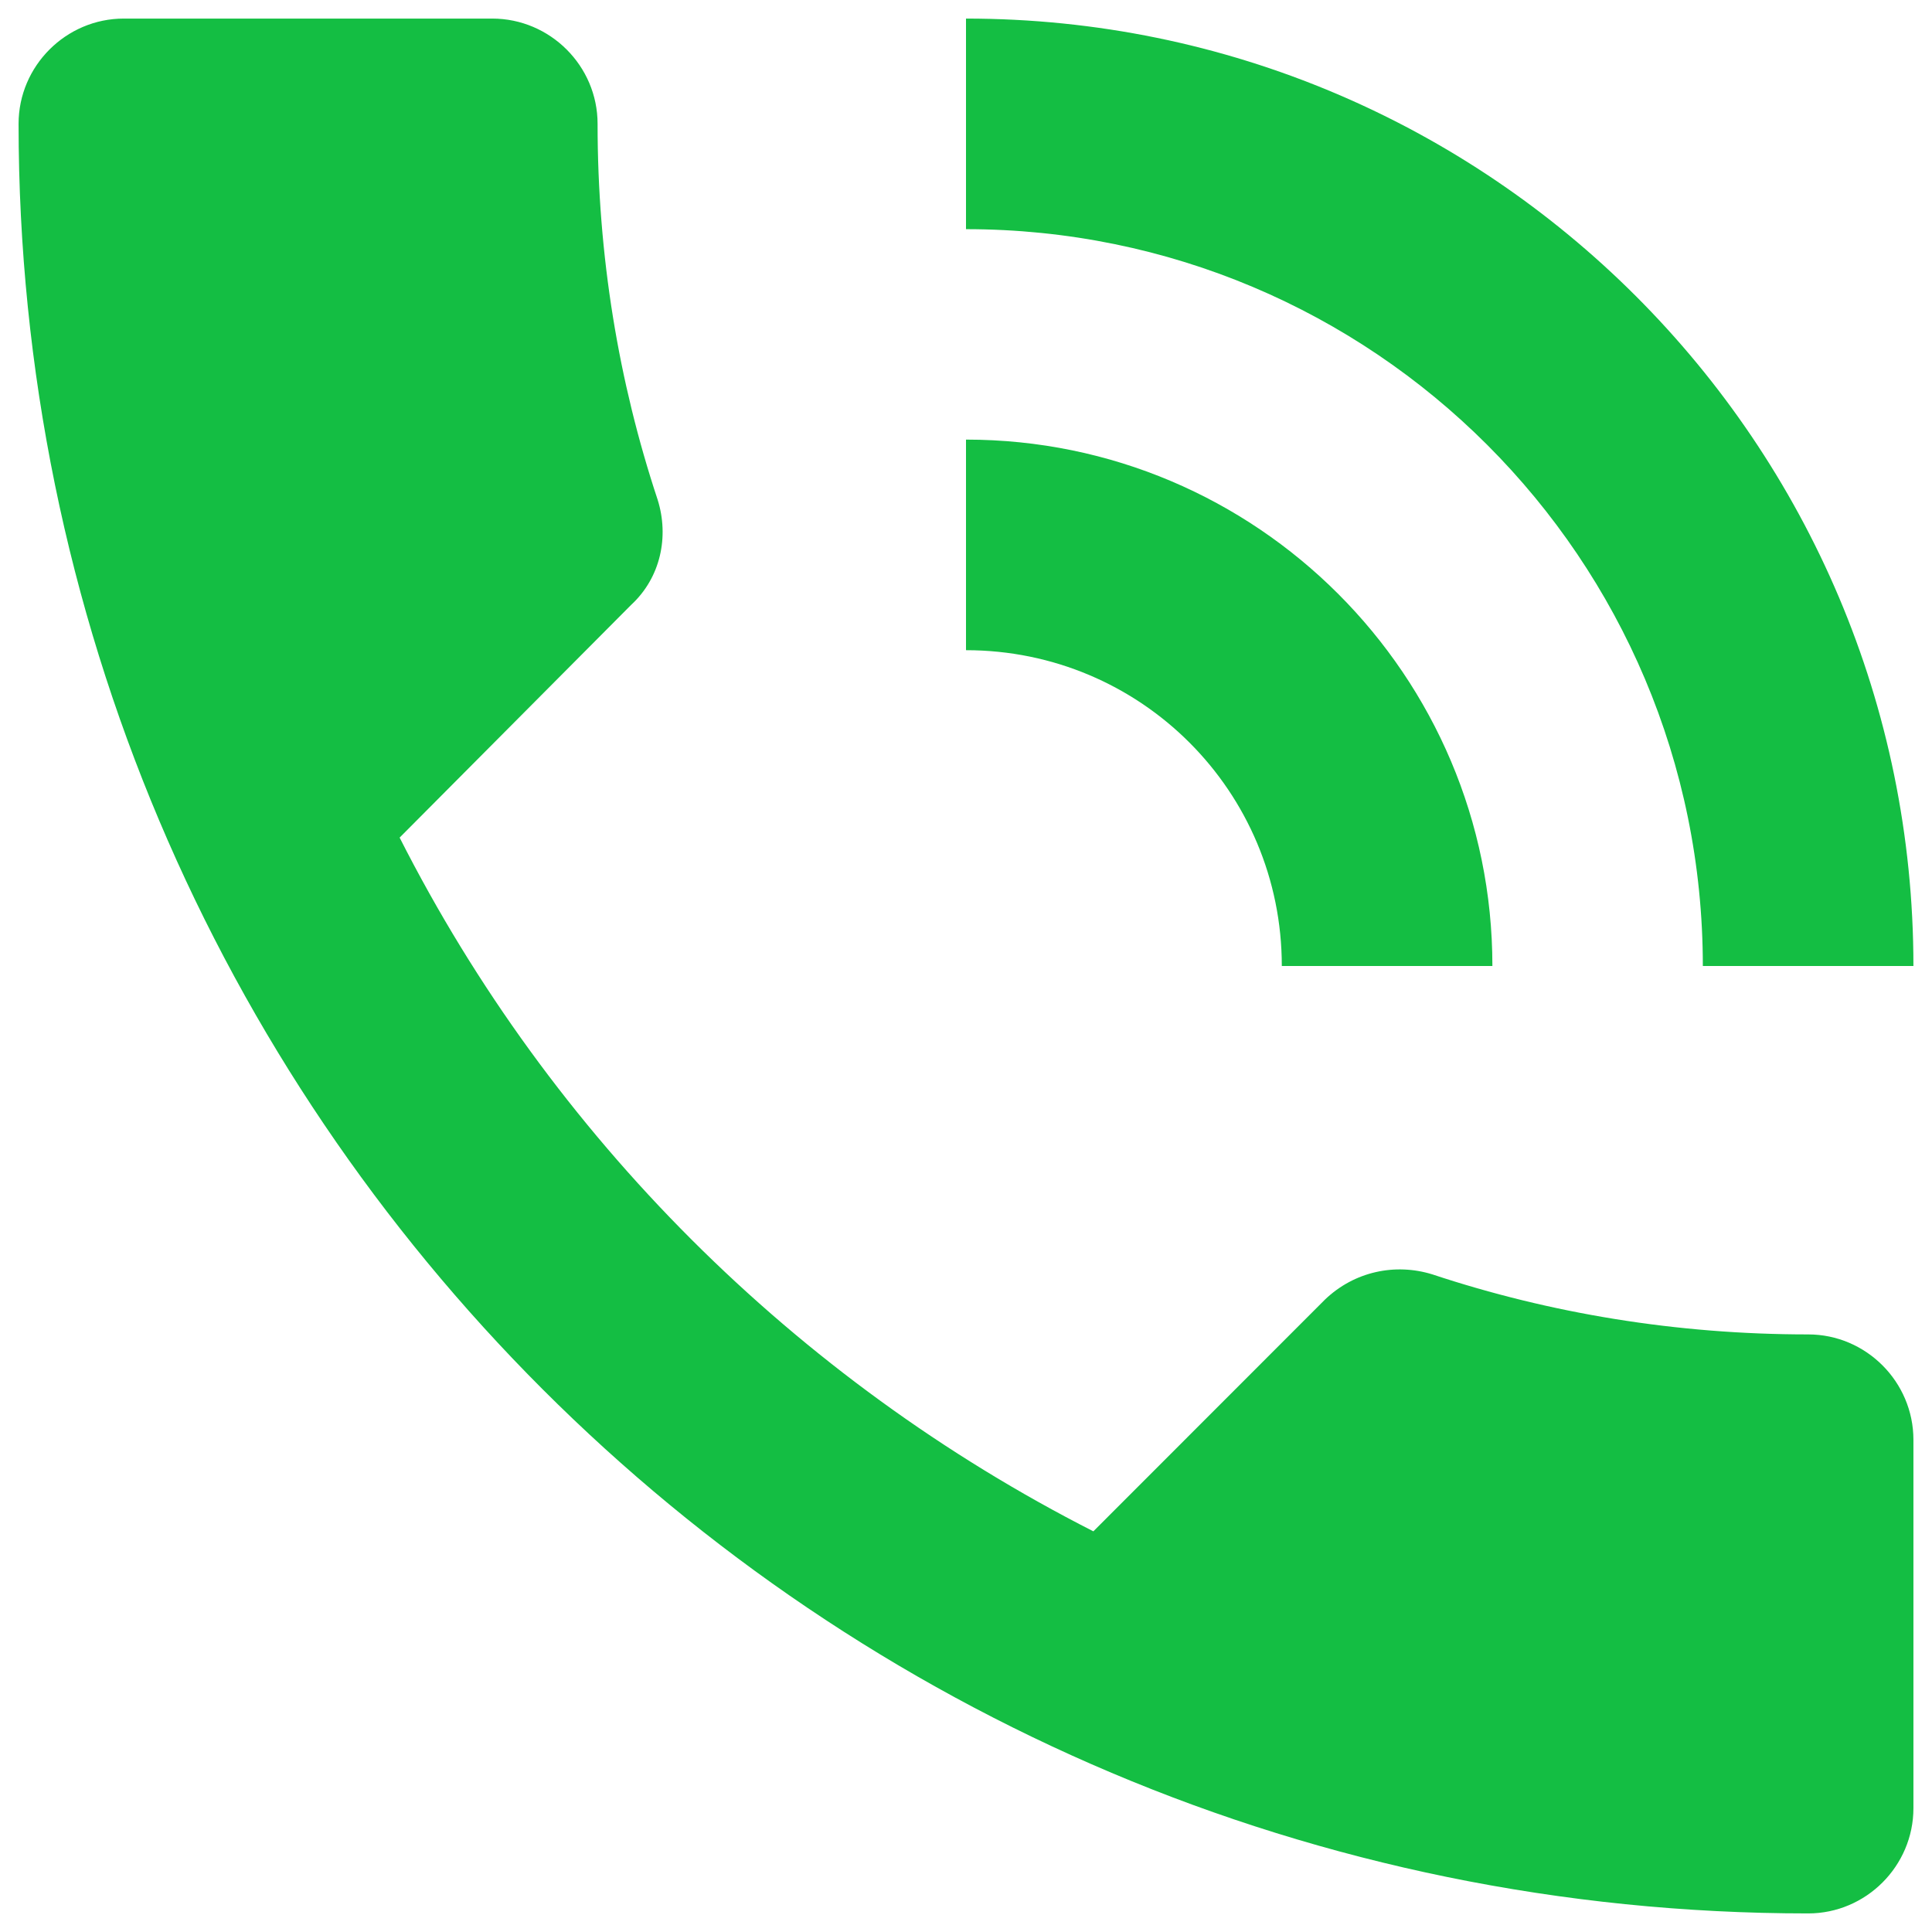 <svg width="13" height="13" viewBox="0 0 13 13" fill="none" xmlns="http://www.w3.org/2000/svg">
<path fill-rule="evenodd" clip-rule="evenodd" d="M12.167 8.979C11.281 8.979 10.431 8.838 9.638 8.575C9.39 8.498 9.114 8.554 8.915 8.745L7.357 10.304C5.353 9.284 3.709 7.647 2.689 5.636L4.247 4.07C4.446 3.886 4.503 3.61 4.425 3.362C4.162 2.569 4.021 1.719 4.021 0.833C4.021 0.444 3.702 0.125 3.312 0.125H0.833C0.444 0.125 0.125 0.444 0.125 0.833C0.125 7.485 5.515 12.875 12.167 12.875C12.556 12.875 12.875 12.556 12.875 12.167V9.688C12.875 9.298 12.556 8.979 12.167 8.979ZM11.458 6.5H12.875C12.875 2.98 10.02 0.125 6.5 0.125V1.542C9.241 1.542 11.458 3.759 11.458 6.5ZM10.042 6.5H8.625C8.625 5.324 7.676 4.375 6.5 4.375V2.958C8.455 2.958 10.042 4.545 10.042 6.5Z" fill="#14BE43"/>
</svg>
